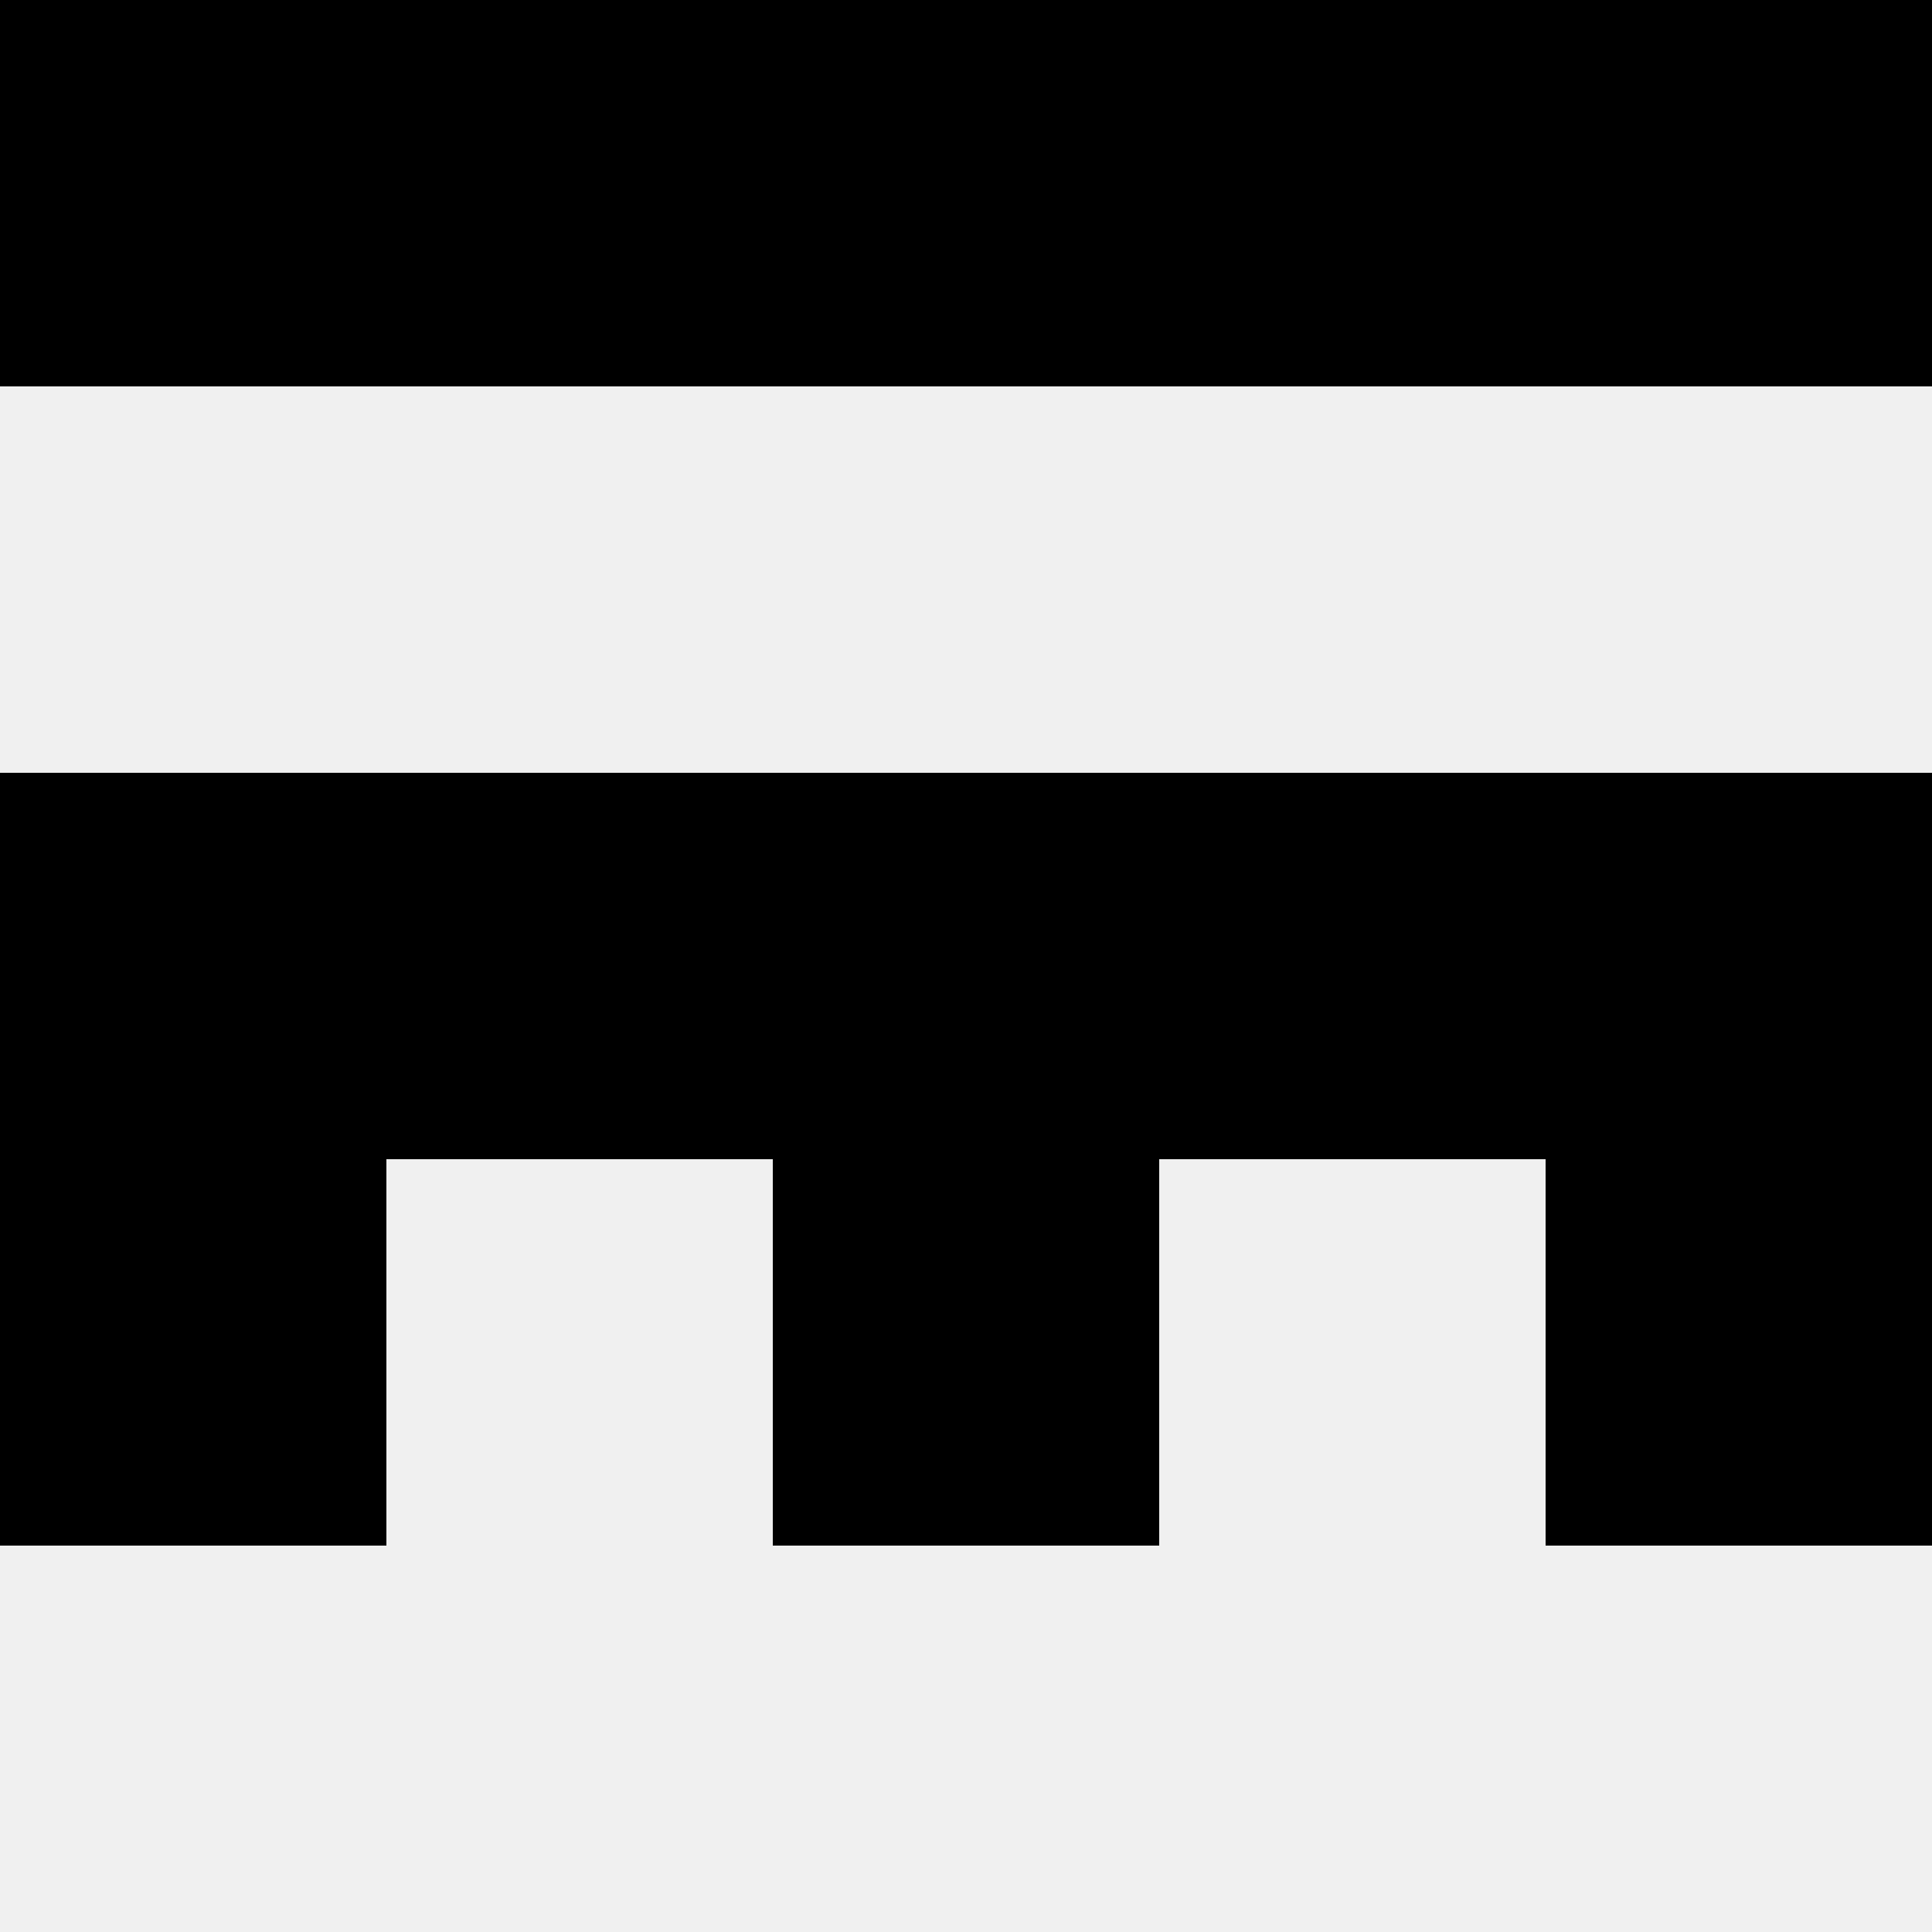 <svg width='80' height='80' xmlns='http://www.w3.org/2000/svg'><rect width='100%' height='100%' fill='#f0f0f0'/><rect x='0' y='0' width='16' height='16' fill='hsl(97, 70%, 50%)' /><rect x='64' y='0' width='16' height='16' fill='hsl(97, 70%, 50%)' /><rect x='16' y='0' width='16' height='16' fill='hsl(97, 70%, 50%)' /><rect x='48' y='0' width='16' height='16' fill='hsl(97, 70%, 50%)' /><rect x='32' y='0' width='16' height='16' fill='hsl(97, 70%, 50%)' /><rect x='32' y='0' width='16' height='16' fill='hsl(97, 70%, 50%)' /><rect x='0' y='32' width='16' height='16' fill='hsl(97, 70%, 50%)' /><rect x='64' y='32' width='16' height='16' fill='hsl(97, 70%, 50%)' /><rect x='16' y='32' width='16' height='16' fill='hsl(97, 70%, 50%)' /><rect x='48' y='32' width='16' height='16' fill='hsl(97, 70%, 50%)' /><rect x='32' y='32' width='16' height='16' fill='hsl(97, 70%, 50%)' /><rect x='32' y='32' width='16' height='16' fill='hsl(97, 70%, 50%)' /><rect x='0' y='48' width='16' height='16' fill='hsl(97, 70%, 50%)' /><rect x='64' y='48' width='16' height='16' fill='hsl(97, 70%, 50%)' /><rect x='32' y='48' width='16' height='16' fill='hsl(97, 70%, 50%)' /><rect x='32' y='48' width='16' height='16' fill='hsl(97, 70%, 50%)' /></svg>